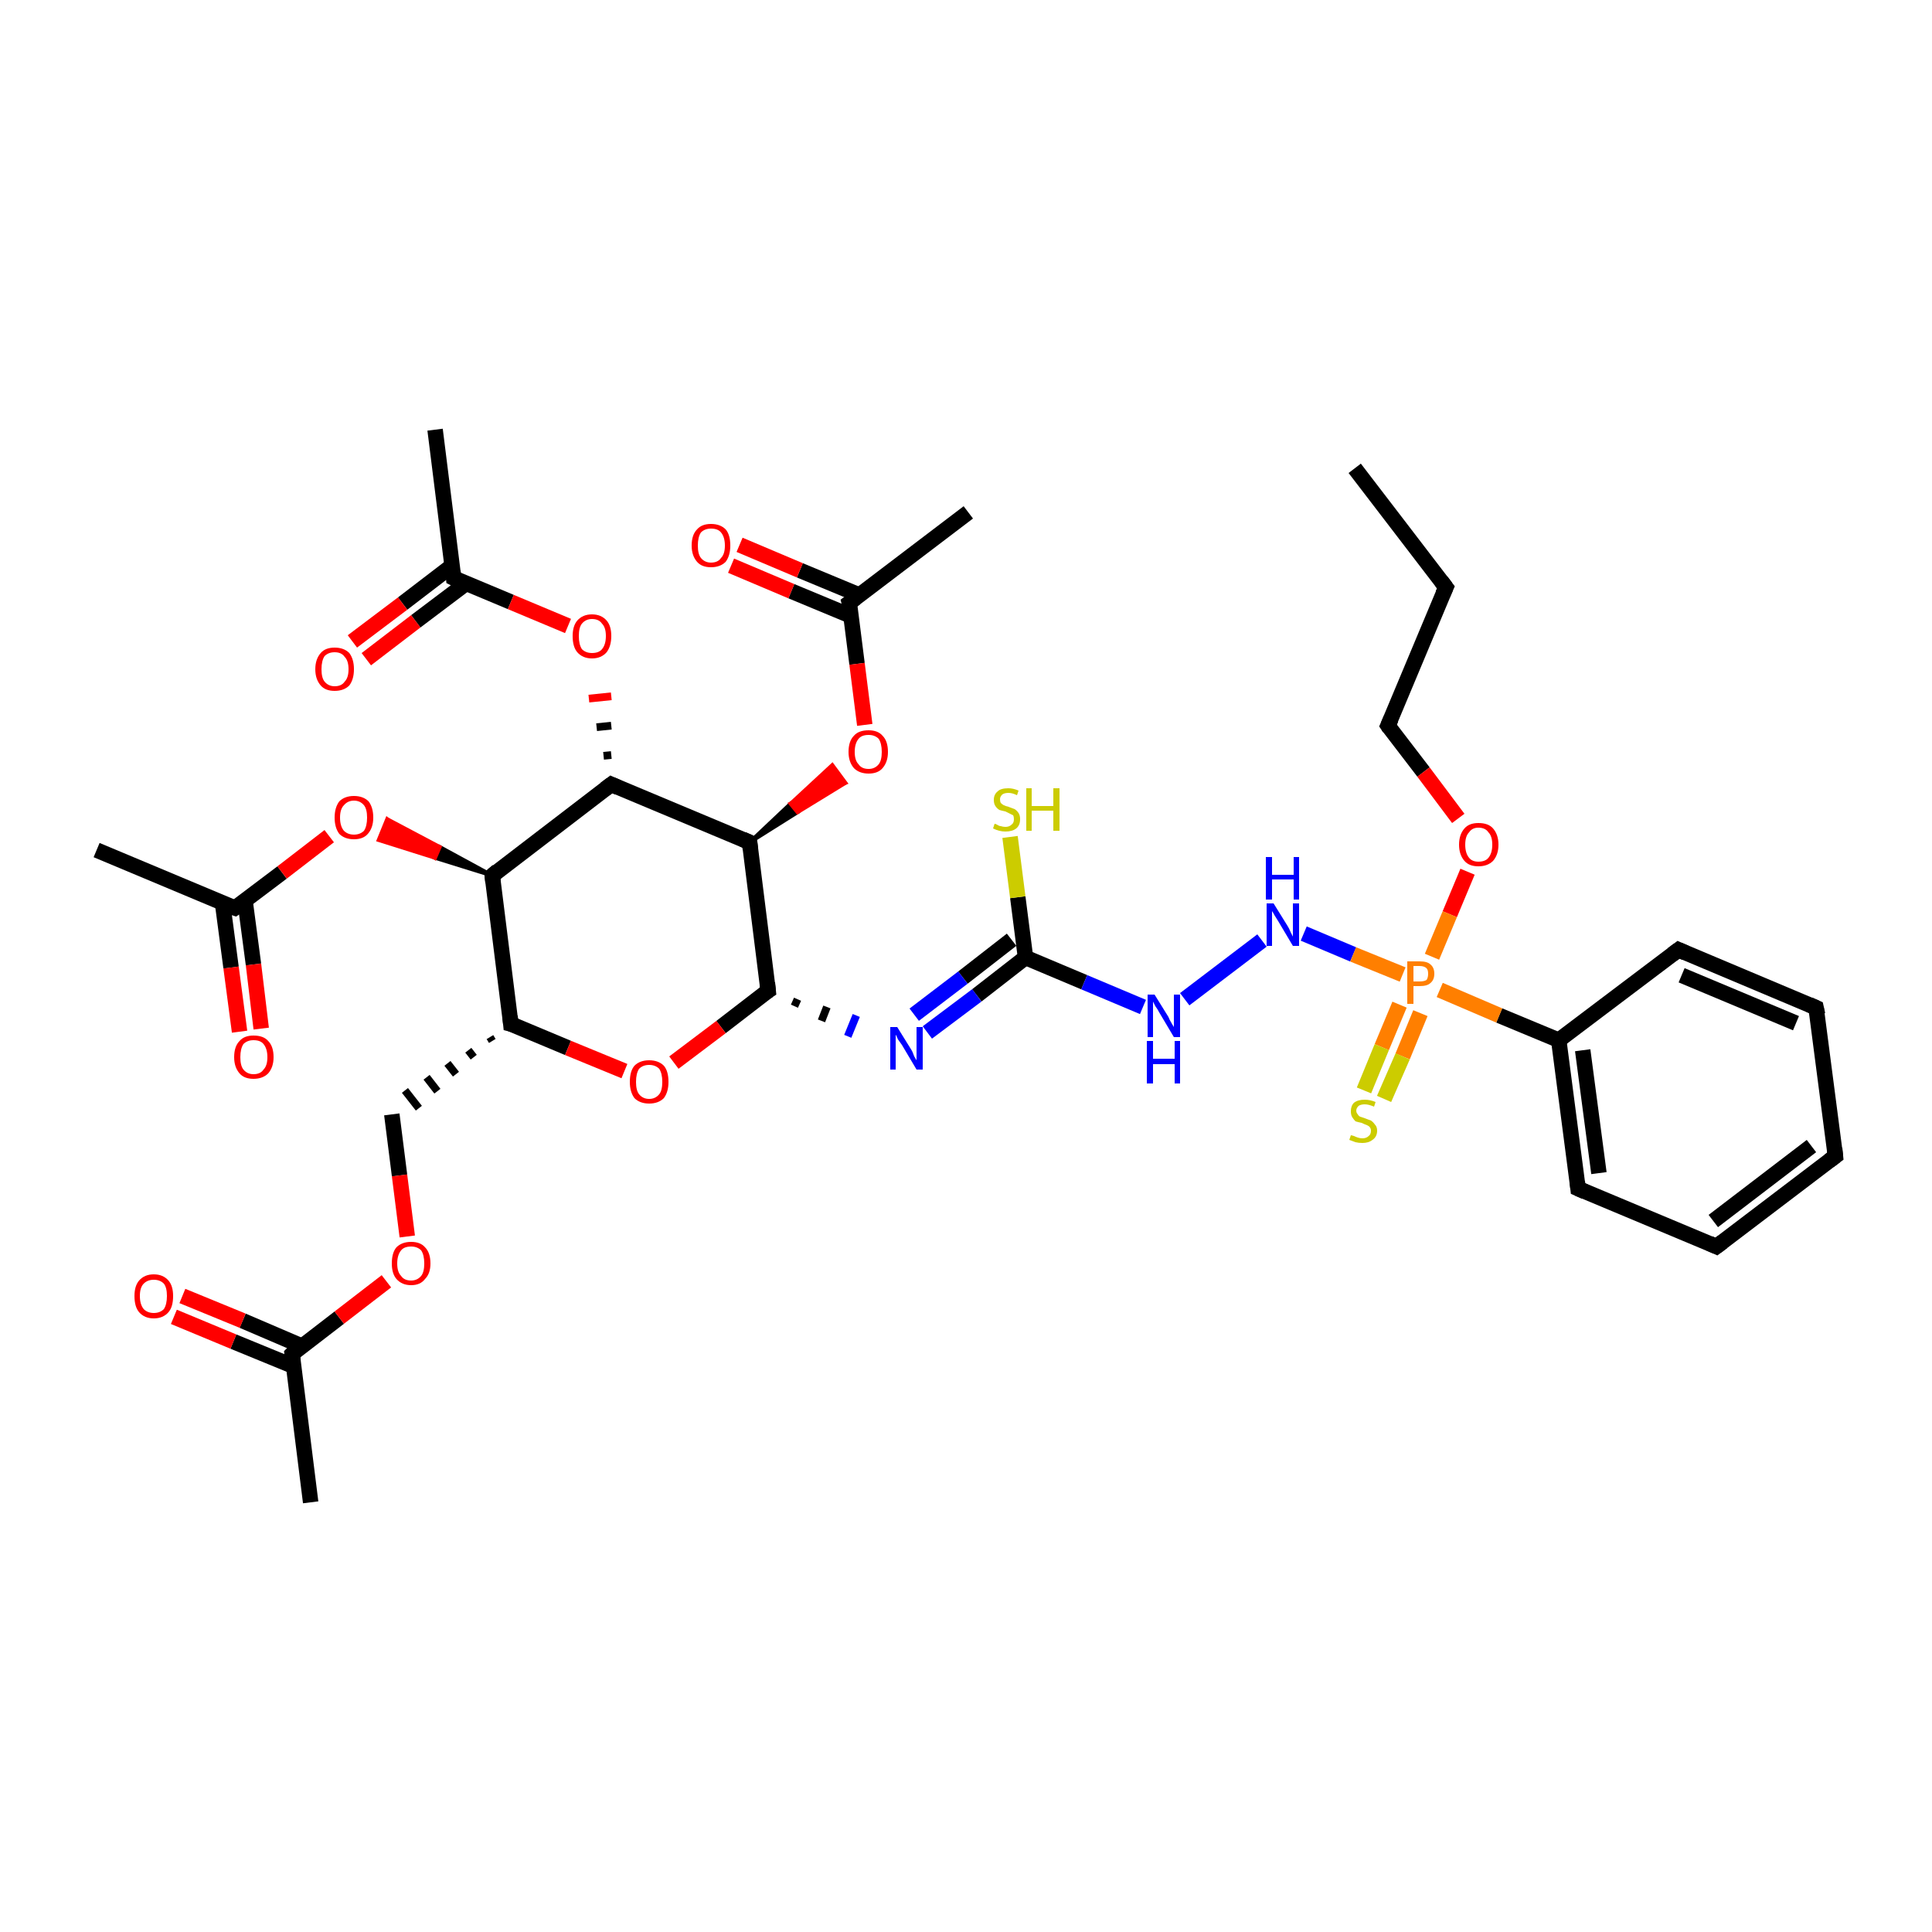 <?xml version='1.0' encoding='iso-8859-1'?>
<svg version='1.1' baseProfile='full'
              xmlns='http://www.w3.org/2000/svg'
                      xmlns:rdkit='http://www.rdkit.org/xml'
                      xmlns:xlink='http://www.w3.org/1999/xlink'
                  xml:space='preserve'
width='250px' height='250px' viewBox='0 0 250 250'>
<!-- END OF HEADER -->
<rect style='opacity:1.0;fill:#FFFFFF;stroke:none' width='250.0' height='250.0' x='0.0' y='0.0'> </rect>
<path class='bond-0 atom-0 atom-5' d='M 175.3,60.6 L 187.1,76.0' style='fill:none;fill-rule:evenodd;stroke:#000000;stroke-width:2.0px;stroke-linecap:butt;stroke-linejoin:miter;stroke-opacity:1' />
<path class='bond-1 atom-1 atom-13' d='M 40.2,194.4 L 37.8,175.2' style='fill:none;fill-rule:evenodd;stroke:#000000;stroke-width:2.0px;stroke-linecap:butt;stroke-linejoin:miter;stroke-opacity:1' />
<path class='bond-2 atom-2 atom-14' d='M 12.5,110.0 L 30.4,117.5' style='fill:none;fill-rule:evenodd;stroke:#000000;stroke-width:2.0px;stroke-linecap:butt;stroke-linejoin:miter;stroke-opacity:1' />
<path class='bond-3 atom-3 atom-15' d='M 56.3,55.6 L 58.7,74.8' style='fill:none;fill-rule:evenodd;stroke:#000000;stroke-width:2.0px;stroke-linecap:butt;stroke-linejoin:miter;stroke-opacity:1' />
<path class='bond-4 atom-4 atom-16' d='M 125.3,66.3 L 109.9,78.0' style='fill:none;fill-rule:evenodd;stroke:#000000;stroke-width:2.0px;stroke-linecap:butt;stroke-linejoin:miter;stroke-opacity:1' />
<path class='bond-5 atom-5 atom-11' d='M 187.1,76.0 L 179.6,93.9' style='fill:none;fill-rule:evenodd;stroke:#000000;stroke-width:2.0px;stroke-linecap:butt;stroke-linejoin:miter;stroke-opacity:1' />
<path class='bond-6 atom-6 atom-7' d='M 237.5,149.6 L 222.1,161.3' style='fill:none;fill-rule:evenodd;stroke:#000000;stroke-width:2.0px;stroke-linecap:butt;stroke-linejoin:miter;stroke-opacity:1' />
<path class='bond-6 atom-6 atom-7' d='M 234.4,148.3 L 221.7,158.0' style='fill:none;fill-rule:evenodd;stroke:#000000;stroke-width:2.0px;stroke-linecap:butt;stroke-linejoin:miter;stroke-opacity:1' />
<path class='bond-7 atom-6 atom-8' d='M 237.5,149.6 L 235.0,130.4' style='fill:none;fill-rule:evenodd;stroke:#000000;stroke-width:2.0px;stroke-linecap:butt;stroke-linejoin:miter;stroke-opacity:1' />
<path class='bond-8 atom-7 atom-9' d='M 222.1,161.3 L 204.2,153.8' style='fill:none;fill-rule:evenodd;stroke:#000000;stroke-width:2.0px;stroke-linecap:butt;stroke-linejoin:miter;stroke-opacity:1' />
<path class='bond-9 atom-8 atom-10' d='M 235.0,130.4 L 217.2,122.9' style='fill:none;fill-rule:evenodd;stroke:#000000;stroke-width:2.0px;stroke-linecap:butt;stroke-linejoin:miter;stroke-opacity:1' />
<path class='bond-9 atom-8 atom-10' d='M 232.4,132.4 L 217.6,126.2' style='fill:none;fill-rule:evenodd;stroke:#000000;stroke-width:2.0px;stroke-linecap:butt;stroke-linejoin:miter;stroke-opacity:1' />
<path class='bond-10 atom-9 atom-17' d='M 204.2,153.8 L 201.7,134.6' style='fill:none;fill-rule:evenodd;stroke:#000000;stroke-width:2.0px;stroke-linecap:butt;stroke-linejoin:miter;stroke-opacity:1' />
<path class='bond-10 atom-9 atom-17' d='M 206.9,151.8 L 204.8,135.9' style='fill:none;fill-rule:evenodd;stroke:#000000;stroke-width:2.0px;stroke-linecap:butt;stroke-linejoin:miter;stroke-opacity:1' />
<path class='bond-11 atom-10 atom-17' d='M 217.2,122.9 L 201.7,134.6' style='fill:none;fill-rule:evenodd;stroke:#000000;stroke-width:2.0px;stroke-linecap:butt;stroke-linejoin:miter;stroke-opacity:1' />
<path class='bond-12 atom-11 atom-32' d='M 179.6,93.9 L 184.2,99.9' style='fill:none;fill-rule:evenodd;stroke:#000000;stroke-width:2.0px;stroke-linecap:butt;stroke-linejoin:miter;stroke-opacity:1' />
<path class='bond-12 atom-11 atom-32' d='M 184.2,99.9 L 188.7,105.9' style='fill:none;fill-rule:evenodd;stroke:#FF0000;stroke-width:2.0px;stroke-linecap:butt;stroke-linejoin:miter;stroke-opacity:1' />
<path class='bond-13 atom-18 atom-12' d='M 63.4,134.2 L 63.7,134.7' style='fill:none;fill-rule:evenodd;stroke:#000000;stroke-width:1.0px;stroke-linecap:butt;stroke-linejoin:miter;stroke-opacity:1' />
<path class='bond-13 atom-18 atom-12' d='M 60.6,135.9 L 61.3,136.8' style='fill:none;fill-rule:evenodd;stroke:#000000;stroke-width:1.0px;stroke-linecap:butt;stroke-linejoin:miter;stroke-opacity:1' />
<path class='bond-13 atom-18 atom-12' d='M 57.9,137.6 L 59.0,139.0' style='fill:none;fill-rule:evenodd;stroke:#000000;stroke-width:1.0px;stroke-linecap:butt;stroke-linejoin:miter;stroke-opacity:1' />
<path class='bond-13 atom-18 atom-12' d='M 55.2,139.4 L 56.6,141.2' style='fill:none;fill-rule:evenodd;stroke:#000000;stroke-width:1.0px;stroke-linecap:butt;stroke-linejoin:miter;stroke-opacity:1' />
<path class='bond-13 atom-18 atom-12' d='M 52.4,141.1 L 54.2,143.4' style='fill:none;fill-rule:evenodd;stroke:#000000;stroke-width:1.0px;stroke-linecap:butt;stroke-linejoin:miter;stroke-opacity:1' />
<path class='bond-14 atom-12 atom-31' d='M 50.7,144.2 L 51.7,152.1' style='fill:none;fill-rule:evenodd;stroke:#000000;stroke-width:2.0px;stroke-linecap:butt;stroke-linejoin:miter;stroke-opacity:1' />
<path class='bond-14 atom-12 atom-31' d='M 51.7,152.1 L 52.7,160.0' style='fill:none;fill-rule:evenodd;stroke:#FF0000;stroke-width:2.0px;stroke-linecap:butt;stroke-linejoin:miter;stroke-opacity:1' />
<path class='bond-15 atom-13 atom-27' d='M 39.1,174.2 L 31.4,170.9' style='fill:none;fill-rule:evenodd;stroke:#000000;stroke-width:2.0px;stroke-linecap:butt;stroke-linejoin:miter;stroke-opacity:1' />
<path class='bond-15 atom-13 atom-27' d='M 31.4,170.9 L 23.6,167.7' style='fill:none;fill-rule:evenodd;stroke:#FF0000;stroke-width:2.0px;stroke-linecap:butt;stroke-linejoin:miter;stroke-opacity:1' />
<path class='bond-15 atom-13 atom-27' d='M 38.0,176.8 L 30.2,173.6' style='fill:none;fill-rule:evenodd;stroke:#000000;stroke-width:2.0px;stroke-linecap:butt;stroke-linejoin:miter;stroke-opacity:1' />
<path class='bond-15 atom-13 atom-27' d='M 30.2,173.6 L 22.5,170.4' style='fill:none;fill-rule:evenodd;stroke:#FF0000;stroke-width:2.0px;stroke-linecap:butt;stroke-linejoin:miter;stroke-opacity:1' />
<path class='bond-16 atom-13 atom-31' d='M 37.8,175.2 L 43.9,170.5' style='fill:none;fill-rule:evenodd;stroke:#000000;stroke-width:2.0px;stroke-linecap:butt;stroke-linejoin:miter;stroke-opacity:1' />
<path class='bond-16 atom-13 atom-31' d='M 43.9,170.5 L 50.0,165.8' style='fill:none;fill-rule:evenodd;stroke:#FF0000;stroke-width:2.0px;stroke-linecap:butt;stroke-linejoin:miter;stroke-opacity:1' />
<path class='bond-17 atom-14 atom-28' d='M 28.8,116.9 L 29.9,125.2' style='fill:none;fill-rule:evenodd;stroke:#000000;stroke-width:2.0px;stroke-linecap:butt;stroke-linejoin:miter;stroke-opacity:1' />
<path class='bond-17 atom-14 atom-28' d='M 29.9,125.2 L 31.0,133.5' style='fill:none;fill-rule:evenodd;stroke:#FF0000;stroke-width:2.0px;stroke-linecap:butt;stroke-linejoin:miter;stroke-opacity:1' />
<path class='bond-17 atom-14 atom-28' d='M 31.7,116.5 L 32.8,124.8' style='fill:none;fill-rule:evenodd;stroke:#000000;stroke-width:2.0px;stroke-linecap:butt;stroke-linejoin:miter;stroke-opacity:1' />
<path class='bond-17 atom-14 atom-28' d='M 32.8,124.8 L 33.8,133.1' style='fill:none;fill-rule:evenodd;stroke:#FF0000;stroke-width:2.0px;stroke-linecap:butt;stroke-linejoin:miter;stroke-opacity:1' />
<path class='bond-18 atom-14 atom-33' d='M 30.4,117.5 L 36.5,112.9' style='fill:none;fill-rule:evenodd;stroke:#000000;stroke-width:2.0px;stroke-linecap:butt;stroke-linejoin:miter;stroke-opacity:1' />
<path class='bond-18 atom-14 atom-33' d='M 36.5,112.9 L 42.6,108.2' style='fill:none;fill-rule:evenodd;stroke:#FF0000;stroke-width:2.0px;stroke-linecap:butt;stroke-linejoin:miter;stroke-opacity:1' />
<path class='bond-19 atom-15 atom-29' d='M 58.5,73.2 L 52.1,78.1' style='fill:none;fill-rule:evenodd;stroke:#000000;stroke-width:2.0px;stroke-linecap:butt;stroke-linejoin:miter;stroke-opacity:1' />
<path class='bond-19 atom-15 atom-29' d='M 52.1,78.1 L 45.6,83.0' style='fill:none;fill-rule:evenodd;stroke:#FF0000;stroke-width:2.0px;stroke-linecap:butt;stroke-linejoin:miter;stroke-opacity:1' />
<path class='bond-19 atom-15 atom-29' d='M 60.3,75.5 L 53.8,80.4' style='fill:none;fill-rule:evenodd;stroke:#000000;stroke-width:2.0px;stroke-linecap:butt;stroke-linejoin:miter;stroke-opacity:1' />
<path class='bond-19 atom-15 atom-29' d='M 53.8,80.4 L 47.4,85.3' style='fill:none;fill-rule:evenodd;stroke:#FF0000;stroke-width:2.0px;stroke-linecap:butt;stroke-linejoin:miter;stroke-opacity:1' />
<path class='bond-20 atom-15 atom-34' d='M 58.7,74.8 L 66.1,77.9' style='fill:none;fill-rule:evenodd;stroke:#000000;stroke-width:2.0px;stroke-linecap:butt;stroke-linejoin:miter;stroke-opacity:1' />
<path class='bond-20 atom-15 atom-34' d='M 66.1,77.9 L 73.5,81.0' style='fill:none;fill-rule:evenodd;stroke:#FF0000;stroke-width:2.0px;stroke-linecap:butt;stroke-linejoin:miter;stroke-opacity:1' />
<path class='bond-21 atom-16 atom-30' d='M 111.2,77.0 L 103.5,73.8' style='fill:none;fill-rule:evenodd;stroke:#000000;stroke-width:2.0px;stroke-linecap:butt;stroke-linejoin:miter;stroke-opacity:1' />
<path class='bond-21 atom-16 atom-30' d='M 103.5,73.8 L 95.7,70.5' style='fill:none;fill-rule:evenodd;stroke:#FF0000;stroke-width:2.0px;stroke-linecap:butt;stroke-linejoin:miter;stroke-opacity:1' />
<path class='bond-21 atom-16 atom-30' d='M 110.1,79.7 L 102.4,76.5' style='fill:none;fill-rule:evenodd;stroke:#000000;stroke-width:2.0px;stroke-linecap:butt;stroke-linejoin:miter;stroke-opacity:1' />
<path class='bond-21 atom-16 atom-30' d='M 102.4,76.5 L 94.6,73.2' style='fill:none;fill-rule:evenodd;stroke:#FF0000;stroke-width:2.0px;stroke-linecap:butt;stroke-linejoin:miter;stroke-opacity:1' />
<path class='bond-22 atom-16 atom-35' d='M 109.9,78.0 L 110.9,85.9' style='fill:none;fill-rule:evenodd;stroke:#000000;stroke-width:2.0px;stroke-linecap:butt;stroke-linejoin:miter;stroke-opacity:1' />
<path class='bond-22 atom-16 atom-35' d='M 110.9,85.9 L 111.9,93.8' style='fill:none;fill-rule:evenodd;stroke:#FF0000;stroke-width:2.0px;stroke-linecap:butt;stroke-linejoin:miter;stroke-opacity:1' />
<path class='bond-23 atom-17 atom-37' d='M 201.7,134.6 L 194.0,131.4' style='fill:none;fill-rule:evenodd;stroke:#000000;stroke-width:2.0px;stroke-linecap:butt;stroke-linejoin:miter;stroke-opacity:1' />
<path class='bond-23 atom-17 atom-37' d='M 194.0,131.4 L 186.3,128.1' style='fill:none;fill-rule:evenodd;stroke:#FF7F00;stroke-width:2.0px;stroke-linecap:butt;stroke-linejoin:miter;stroke-opacity:1' />
<path class='bond-24 atom-18 atom-19' d='M 66.1,132.5 L 63.7,113.3' style='fill:none;fill-rule:evenodd;stroke:#000000;stroke-width:2.0px;stroke-linecap:butt;stroke-linejoin:miter;stroke-opacity:1' />
<path class='bond-25 atom-18 atom-36' d='M 66.1,132.5 L 73.5,135.6' style='fill:none;fill-rule:evenodd;stroke:#000000;stroke-width:2.0px;stroke-linecap:butt;stroke-linejoin:miter;stroke-opacity:1' />
<path class='bond-25 atom-18 atom-36' d='M 73.5,135.6 L 80.8,138.6' style='fill:none;fill-rule:evenodd;stroke:#FF0000;stroke-width:2.0px;stroke-linecap:butt;stroke-linejoin:miter;stroke-opacity:1' />
<path class='bond-26 atom-19 atom-20' d='M 63.7,113.3 L 79.1,101.5' style='fill:none;fill-rule:evenodd;stroke:#000000;stroke-width:2.0px;stroke-linecap:butt;stroke-linejoin:miter;stroke-opacity:1' />
<path class='bond-27 atom-19 atom-33' d='M 63.7,113.3 L 56.3,111.0 L 56.9,109.6 Z' style='fill:#000000;fill-rule:evenodd;fill-opacity:1;stroke:#000000;stroke-width:0.5px;stroke-linecap:butt;stroke-linejoin:miter;stroke-opacity:1;' />
<path class='bond-27 atom-19 atom-33' d='M 56.3,111.0 L 50.1,106.0 L 49.0,108.7 Z' style='fill:#FF0000;fill-rule:evenodd;fill-opacity:1;stroke:#FF0000;stroke-width:0.5px;stroke-linecap:butt;stroke-linejoin:miter;stroke-opacity:1;' />
<path class='bond-27 atom-19 atom-33' d='M 56.3,111.0 L 56.9,109.6 L 50.1,106.0 Z' style='fill:#FF0000;fill-rule:evenodd;fill-opacity:1;stroke:#FF0000;stroke-width:0.5px;stroke-linecap:butt;stroke-linejoin:miter;stroke-opacity:1;' />
<path class='bond-28 atom-20 atom-21' d='M 79.1,101.5 L 97.0,109.0' style='fill:none;fill-rule:evenodd;stroke:#000000;stroke-width:2.0px;stroke-linecap:butt;stroke-linejoin:miter;stroke-opacity:1' />
<path class='bond-29 atom-20 atom-34' d='M 79.1,97.7 L 78.1,97.8' style='fill:none;fill-rule:evenodd;stroke:#000000;stroke-width:1.0px;stroke-linecap:butt;stroke-linejoin:miter;stroke-opacity:1' />
<path class='bond-29 atom-20 atom-34' d='M 79.1,93.9 L 77.2,94.1' style='fill:none;fill-rule:evenodd;stroke:#000000;stroke-width:1.0px;stroke-linecap:butt;stroke-linejoin:miter;stroke-opacity:1' />
<path class='bond-29 atom-20 atom-34' d='M 79.1,90.1 L 76.2,90.4' style='fill:none;fill-rule:evenodd;stroke:#FF0000;stroke-width:1.0px;stroke-linecap:butt;stroke-linejoin:miter;stroke-opacity:1' />
<path class='bond-30 atom-21 atom-22' d='M 97.0,109.0 L 99.4,128.2' style='fill:none;fill-rule:evenodd;stroke:#000000;stroke-width:2.0px;stroke-linecap:butt;stroke-linejoin:miter;stroke-opacity:1' />
<path class='bond-31 atom-21 atom-35' d='M 97.0,109.0 L 102.3,104.0 L 103.2,105.1 Z' style='fill:#000000;fill-rule:evenodd;fill-opacity:1;stroke:#000000;stroke-width:0.5px;stroke-linecap:butt;stroke-linejoin:miter;stroke-opacity:1;' />
<path class='bond-31 atom-21 atom-35' d='M 102.3,104.0 L 109.4,101.3 L 107.7,99.0 Z' style='fill:#FF0000;fill-rule:evenodd;fill-opacity:1;stroke:#FF0000;stroke-width:0.5px;stroke-linecap:butt;stroke-linejoin:miter;stroke-opacity:1;' />
<path class='bond-31 atom-21 atom-35' d='M 102.3,104.0 L 103.2,105.1 L 109.4,101.3 Z' style='fill:#FF0000;fill-rule:evenodd;fill-opacity:1;stroke:#FF0000;stroke-width:0.5px;stroke-linecap:butt;stroke-linejoin:miter;stroke-opacity:1;' />
<path class='bond-32 atom-22 atom-24' d='M 102.8,130.2 L 103.2,129.3' style='fill:none;fill-rule:evenodd;stroke:#000000;stroke-width:1.0px;stroke-linecap:butt;stroke-linejoin:miter;stroke-opacity:1' />
<path class='bond-32 atom-22 atom-24' d='M 106.3,132.1 L 107.0,130.3' style='fill:none;fill-rule:evenodd;stroke:#000000;stroke-width:1.0px;stroke-linecap:butt;stroke-linejoin:miter;stroke-opacity:1' />
<path class='bond-32 atom-22 atom-24' d='M 109.7,134.1 L 110.8,131.4' style='fill:none;fill-rule:evenodd;stroke:#0000FF;stroke-width:1.0px;stroke-linecap:butt;stroke-linejoin:miter;stroke-opacity:1' />
<path class='bond-33 atom-22 atom-36' d='M 99.4,128.2 L 93.3,132.9' style='fill:none;fill-rule:evenodd;stroke:#000000;stroke-width:2.0px;stroke-linecap:butt;stroke-linejoin:miter;stroke-opacity:1' />
<path class='bond-33 atom-22 atom-36' d='M 93.3,132.9 L 87.2,137.5' style='fill:none;fill-rule:evenodd;stroke:#FF0000;stroke-width:2.0px;stroke-linecap:butt;stroke-linejoin:miter;stroke-opacity:1' />
<path class='bond-34 atom-23 atom-24' d='M 132.7,123.9 L 126.4,128.8' style='fill:none;fill-rule:evenodd;stroke:#000000;stroke-width:2.0px;stroke-linecap:butt;stroke-linejoin:miter;stroke-opacity:1' />
<path class='bond-34 atom-23 atom-24' d='M 126.4,128.8 L 120.0,133.6' style='fill:none;fill-rule:evenodd;stroke:#0000FF;stroke-width:2.0px;stroke-linecap:butt;stroke-linejoin:miter;stroke-opacity:1' />
<path class='bond-34 atom-23 atom-24' d='M 130.9,121.6 L 124.6,126.5' style='fill:none;fill-rule:evenodd;stroke:#000000;stroke-width:2.0px;stroke-linecap:butt;stroke-linejoin:miter;stroke-opacity:1' />
<path class='bond-34 atom-23 atom-24' d='M 124.6,126.5 L 118.3,131.3' style='fill:none;fill-rule:evenodd;stroke:#0000FF;stroke-width:2.0px;stroke-linecap:butt;stroke-linejoin:miter;stroke-opacity:1' />
<path class='bond-35 atom-23 atom-25' d='M 132.7,123.9 L 140.3,127.1' style='fill:none;fill-rule:evenodd;stroke:#000000;stroke-width:2.0px;stroke-linecap:butt;stroke-linejoin:miter;stroke-opacity:1' />
<path class='bond-35 atom-23 atom-25' d='M 140.3,127.1 L 147.9,130.3' style='fill:none;fill-rule:evenodd;stroke:#0000FF;stroke-width:2.0px;stroke-linecap:butt;stroke-linejoin:miter;stroke-opacity:1' />
<path class='bond-36 atom-23 atom-38' d='M 132.7,123.9 L 131.7,116.1' style='fill:none;fill-rule:evenodd;stroke:#000000;stroke-width:2.0px;stroke-linecap:butt;stroke-linejoin:miter;stroke-opacity:1' />
<path class='bond-36 atom-23 atom-38' d='M 131.7,116.1 L 130.7,108.3' style='fill:none;fill-rule:evenodd;stroke:#CCCC00;stroke-width:2.0px;stroke-linecap:butt;stroke-linejoin:miter;stroke-opacity:1' />
<path class='bond-37 atom-25 atom-26' d='M 153.3,129.3 L 163.3,121.7' style='fill:none;fill-rule:evenodd;stroke:#0000FF;stroke-width:2.0px;stroke-linecap:butt;stroke-linejoin:miter;stroke-opacity:1' />
<path class='bond-38 atom-26 atom-37' d='M 168.7,120.8 L 175.1,123.5' style='fill:none;fill-rule:evenodd;stroke:#0000FF;stroke-width:2.0px;stroke-linecap:butt;stroke-linejoin:miter;stroke-opacity:1' />
<path class='bond-38 atom-26 atom-37' d='M 175.1,123.5 L 181.5,126.1' style='fill:none;fill-rule:evenodd;stroke:#FF7F00;stroke-width:2.0px;stroke-linecap:butt;stroke-linejoin:miter;stroke-opacity:1' />
<path class='bond-39 atom-32 atom-37' d='M 189.9,112.8 L 187.6,118.3' style='fill:none;fill-rule:evenodd;stroke:#FF0000;stroke-width:2.0px;stroke-linecap:butt;stroke-linejoin:miter;stroke-opacity:1' />
<path class='bond-39 atom-32 atom-37' d='M 187.6,118.3 L 185.3,123.8' style='fill:none;fill-rule:evenodd;stroke:#FF7F00;stroke-width:2.0px;stroke-linecap:butt;stroke-linejoin:miter;stroke-opacity:1' />
<path class='bond-40 atom-37 atom-39' d='M 181.1,130.0 L 178.8,135.5' style='fill:none;fill-rule:evenodd;stroke:#FF7F00;stroke-width:2.0px;stroke-linecap:butt;stroke-linejoin:miter;stroke-opacity:1' />
<path class='bond-40 atom-37 atom-39' d='M 178.8,135.5 L 176.5,141.1' style='fill:none;fill-rule:evenodd;stroke:#CCCC00;stroke-width:2.0px;stroke-linecap:butt;stroke-linejoin:miter;stroke-opacity:1' />
<path class='bond-40 atom-37 atom-39' d='M 183.8,131.1 L 181.5,136.7' style='fill:none;fill-rule:evenodd;stroke:#FF7F00;stroke-width:2.0px;stroke-linecap:butt;stroke-linejoin:miter;stroke-opacity:1' />
<path class='bond-40 atom-37 atom-39' d='M 181.5,136.7 L 179.1,142.2' style='fill:none;fill-rule:evenodd;stroke:#CCCC00;stroke-width:2.0px;stroke-linecap:butt;stroke-linejoin:miter;stroke-opacity:1' />
<path d='M 186.5,75.2 L 187.1,76.0 L 186.7,76.9' style='fill:none;stroke:#000000;stroke-width:2.0px;stroke-linecap:butt;stroke-linejoin:miter;stroke-opacity:1;' />
<path d='M 236.7,150.2 L 237.5,149.6 L 237.4,148.6' style='fill:none;stroke:#000000;stroke-width:2.0px;stroke-linecap:butt;stroke-linejoin:miter;stroke-opacity:1;' />
<path d='M 222.9,160.7 L 222.1,161.3 L 221.2,160.9' style='fill:none;stroke:#000000;stroke-width:2.0px;stroke-linecap:butt;stroke-linejoin:miter;stroke-opacity:1;' />
<path d='M 235.2,131.3 L 235.0,130.4 L 234.1,130.0' style='fill:none;stroke:#000000;stroke-width:2.0px;stroke-linecap:butt;stroke-linejoin:miter;stroke-opacity:1;' />
<path d='M 205.1,154.2 L 204.2,153.8 L 204.1,152.9' style='fill:none;stroke:#000000;stroke-width:2.0px;stroke-linecap:butt;stroke-linejoin:miter;stroke-opacity:1;' />
<path d='M 218.1,123.3 L 217.2,122.9 L 216.4,123.5' style='fill:none;stroke:#000000;stroke-width:2.0px;stroke-linecap:butt;stroke-linejoin:miter;stroke-opacity:1;' />
<path d='M 180.0,93.0 L 179.6,93.9 L 179.8,94.2' style='fill:none;stroke:#000000;stroke-width:2.0px;stroke-linecap:butt;stroke-linejoin:miter;stroke-opacity:1;' />
<path d='M 37.9,176.1 L 37.8,175.2 L 38.1,174.9' style='fill:none;stroke:#000000;stroke-width:2.0px;stroke-linecap:butt;stroke-linejoin:miter;stroke-opacity:1;' />
<path d='M 29.5,117.2 L 30.4,117.5 L 30.7,117.3' style='fill:none;stroke:#000000;stroke-width:2.0px;stroke-linecap:butt;stroke-linejoin:miter;stroke-opacity:1;' />
<path d='M 58.6,73.9 L 58.7,74.8 L 59.1,75.0' style='fill:none;stroke:#000000;stroke-width:2.0px;stroke-linecap:butt;stroke-linejoin:miter;stroke-opacity:1;' />
<path d='M 110.7,77.4 L 109.9,78.0 L 110.0,78.4' style='fill:none;stroke:#000000;stroke-width:2.0px;stroke-linecap:butt;stroke-linejoin:miter;stroke-opacity:1;' />
<path d='M 66.0,131.5 L 66.1,132.5 L 66.5,132.6' style='fill:none;stroke:#000000;stroke-width:2.0px;stroke-linecap:butt;stroke-linejoin:miter;stroke-opacity:1;' />
<path d='M 63.8,114.2 L 63.7,113.3 L 64.4,112.7' style='fill:none;stroke:#000000;stroke-width:2.0px;stroke-linecap:butt;stroke-linejoin:miter;stroke-opacity:1;' />
<path d='M 78.3,102.1 L 79.1,101.5 L 80.0,101.9' style='fill:none;stroke:#000000;stroke-width:2.0px;stroke-linecap:butt;stroke-linejoin:miter;stroke-opacity:1;' />
<path d='M 96.1,108.6 L 97.0,109.0 L 97.1,109.9' style='fill:none;stroke:#000000;stroke-width:2.0px;stroke-linecap:butt;stroke-linejoin:miter;stroke-opacity:1;' />
<path d='M 99.3,127.2 L 99.4,128.2 L 99.1,128.4' style='fill:none;stroke:#000000;stroke-width:2.0px;stroke-linecap:butt;stroke-linejoin:miter;stroke-opacity:1;' />
<path class='atom-24' d='M 116.1 132.9
L 117.9 135.8
Q 118.1 136.1, 118.3 136.7
Q 118.6 137.2, 118.6 137.2
L 118.6 132.9
L 119.4 132.9
L 119.4 138.4
L 118.6 138.4
L 116.7 135.2
Q 116.5 134.9, 116.2 134.5
Q 116.0 134.0, 115.9 133.9
L 115.9 138.4
L 115.2 138.4
L 115.2 132.9
L 116.1 132.9
' fill='#0000FF'/>
<path class='atom-25' d='M 149.4 128.7
L 151.2 131.6
Q 151.3 131.9, 151.6 132.4
Q 151.9 132.9, 151.9 132.9
L 151.9 128.7
L 152.7 128.7
L 152.7 134.2
L 151.9 134.2
L 150.0 131.0
Q 149.8 130.6, 149.5 130.2
Q 149.3 129.8, 149.2 129.6
L 149.2 134.2
L 148.5 134.2
L 148.5 128.7
L 149.4 128.7
' fill='#0000FF'/>
<path class='atom-25' d='M 148.4 134.7
L 149.2 134.7
L 149.2 137.0
L 152.0 137.0
L 152.0 134.7
L 152.7 134.7
L 152.7 140.2
L 152.0 140.2
L 152.0 137.7
L 149.2 137.7
L 149.2 140.2
L 148.4 140.2
L 148.4 134.7
' fill='#0000FF'/>
<path class='atom-26' d='M 164.8 116.9
L 166.6 119.8
Q 166.8 120.1, 167.0 120.6
Q 167.3 121.2, 167.3 121.2
L 167.3 116.9
L 168.1 116.9
L 168.1 122.4
L 167.3 122.4
L 165.4 119.2
Q 165.2 118.9, 164.9 118.4
Q 164.7 118.0, 164.6 117.9
L 164.6 122.4
L 163.9 122.4
L 163.9 116.9
L 164.8 116.9
' fill='#0000FF'/>
<path class='atom-26' d='M 163.8 110.9
L 164.6 110.9
L 164.6 113.2
L 167.4 113.2
L 167.4 110.9
L 168.1 110.9
L 168.1 116.4
L 167.4 116.4
L 167.4 113.8
L 164.6 113.8
L 164.6 116.4
L 163.8 116.4
L 163.8 110.9
' fill='#0000FF'/>
<path class='atom-27' d='M 17.4 167.7
Q 17.4 166.4, 18.0 165.7
Q 18.7 164.9, 19.9 164.9
Q 21.1 164.9, 21.8 165.7
Q 22.4 166.4, 22.4 167.7
Q 22.4 169.1, 21.8 169.8
Q 21.1 170.6, 19.9 170.6
Q 18.7 170.6, 18.0 169.8
Q 17.4 169.1, 17.4 167.7
M 19.9 169.9
Q 20.7 169.9, 21.2 169.4
Q 21.6 168.8, 21.6 167.7
Q 21.6 166.6, 21.2 166.1
Q 20.7 165.6, 19.9 165.6
Q 19.1 165.6, 18.6 166.1
Q 18.1 166.6, 18.1 167.7
Q 18.1 168.8, 18.6 169.4
Q 19.1 169.9, 19.9 169.9
' fill='#FF0000'/>
<path class='atom-28' d='M 30.3 136.8
Q 30.3 135.4, 31.0 134.7
Q 31.6 134.0, 32.8 134.0
Q 34.1 134.0, 34.7 134.7
Q 35.4 135.4, 35.4 136.8
Q 35.4 138.1, 34.7 138.9
Q 34.0 139.6, 32.8 139.6
Q 31.6 139.6, 31.0 138.9
Q 30.3 138.1, 30.3 136.8
M 32.8 139.0
Q 33.7 139.0, 34.1 138.4
Q 34.6 137.9, 34.6 136.8
Q 34.6 135.7, 34.1 135.1
Q 33.7 134.6, 32.8 134.6
Q 32.0 134.6, 31.5 135.1
Q 31.1 135.7, 31.1 136.8
Q 31.1 137.9, 31.5 138.4
Q 32.0 139.0, 32.8 139.0
' fill='#FF0000'/>
<path class='atom-29' d='M 40.8 86.6
Q 40.8 85.3, 41.5 84.5
Q 42.1 83.8, 43.3 83.8
Q 44.5 83.8, 45.2 84.5
Q 45.8 85.3, 45.8 86.6
Q 45.8 87.9, 45.2 88.7
Q 44.5 89.4, 43.3 89.4
Q 42.1 89.4, 41.5 88.7
Q 40.8 87.9, 40.8 86.6
M 43.3 88.8
Q 44.2 88.8, 44.6 88.2
Q 45.1 87.7, 45.1 86.6
Q 45.1 85.5, 44.6 85.0
Q 44.2 84.4, 43.3 84.4
Q 42.5 84.4, 42.0 84.9
Q 41.6 85.5, 41.6 86.6
Q 41.6 87.7, 42.0 88.2
Q 42.5 88.8, 43.3 88.8
' fill='#FF0000'/>
<path class='atom-30' d='M 89.5 70.6
Q 89.5 69.2, 90.2 68.5
Q 90.8 67.8, 92.0 67.8
Q 93.2 67.8, 93.9 68.5
Q 94.5 69.2, 94.5 70.6
Q 94.5 71.9, 93.9 72.7
Q 93.2 73.4, 92.0 73.4
Q 90.8 73.4, 90.2 72.7
Q 89.5 71.9, 89.5 70.6
M 92.0 72.8
Q 92.9 72.8, 93.3 72.2
Q 93.8 71.7, 93.8 70.6
Q 93.8 69.5, 93.3 68.9
Q 92.9 68.4, 92.0 68.4
Q 91.2 68.4, 90.7 68.9
Q 90.3 69.5, 90.3 70.6
Q 90.3 71.7, 90.7 72.2
Q 91.2 72.8, 92.0 72.8
' fill='#FF0000'/>
<path class='atom-31' d='M 50.7 163.5
Q 50.7 162.1, 51.3 161.4
Q 52.0 160.7, 53.2 160.7
Q 54.4 160.7, 55.0 161.4
Q 55.7 162.1, 55.7 163.5
Q 55.7 164.8, 55.0 165.5
Q 54.4 166.3, 53.2 166.3
Q 52.0 166.3, 51.3 165.5
Q 50.7 164.8, 50.7 163.5
M 53.2 165.7
Q 54.0 165.7, 54.5 165.1
Q 54.9 164.6, 54.9 163.5
Q 54.9 162.4, 54.5 161.8
Q 54.0 161.3, 53.2 161.3
Q 52.3 161.3, 51.9 161.8
Q 51.4 162.4, 51.4 163.5
Q 51.4 164.6, 51.9 165.1
Q 52.3 165.7, 53.2 165.7
' fill='#FF0000'/>
<path class='atom-32' d='M 188.8 109.3
Q 188.8 108.0, 189.5 107.2
Q 190.1 106.5, 191.3 106.5
Q 192.6 106.5, 193.2 107.2
Q 193.9 108.0, 193.9 109.3
Q 193.9 110.6, 193.2 111.4
Q 192.5 112.1, 191.3 112.1
Q 190.1 112.1, 189.5 111.4
Q 188.8 110.6, 188.8 109.3
M 191.3 111.5
Q 192.2 111.5, 192.6 111.0
Q 193.1 110.4, 193.1 109.3
Q 193.1 108.2, 192.6 107.7
Q 192.2 107.1, 191.3 107.1
Q 190.5 107.1, 190.1 107.7
Q 189.6 108.2, 189.6 109.3
Q 189.6 110.4, 190.1 111.0
Q 190.5 111.5, 191.3 111.5
' fill='#FF0000'/>
<path class='atom-33' d='M 43.3 105.8
Q 43.3 104.5, 43.9 103.7
Q 44.6 103.0, 45.8 103.0
Q 47.0 103.0, 47.7 103.7
Q 48.3 104.5, 48.3 105.8
Q 48.3 107.1, 47.6 107.9
Q 47.0 108.6, 45.8 108.6
Q 44.6 108.6, 43.9 107.9
Q 43.3 107.1, 43.3 105.8
M 45.8 108.0
Q 46.6 108.0, 47.1 107.5
Q 47.5 106.9, 47.5 105.8
Q 47.5 104.7, 47.1 104.2
Q 46.6 103.6, 45.8 103.6
Q 45.0 103.6, 44.5 104.2
Q 44.0 104.7, 44.0 105.8
Q 44.0 106.9, 44.5 107.5
Q 45.0 108.0, 45.8 108.0
' fill='#FF0000'/>
<path class='atom-34' d='M 74.1 82.3
Q 74.1 81.0, 74.7 80.3
Q 75.4 79.5, 76.6 79.5
Q 77.8 79.5, 78.5 80.3
Q 79.1 81.0, 79.1 82.3
Q 79.1 83.6, 78.5 84.4
Q 77.8 85.2, 76.6 85.2
Q 75.4 85.2, 74.7 84.4
Q 74.1 83.7, 74.1 82.3
M 76.6 84.5
Q 77.5 84.5, 77.9 84.0
Q 78.4 83.4, 78.4 82.3
Q 78.4 81.2, 77.9 80.7
Q 77.5 80.1, 76.6 80.1
Q 75.8 80.1, 75.3 80.7
Q 74.9 81.2, 74.9 82.3
Q 74.9 83.4, 75.3 84.0
Q 75.8 84.5, 76.6 84.5
' fill='#FF0000'/>
<path class='atom-35' d='M 109.8 97.3
Q 109.8 95.9, 110.5 95.2
Q 111.1 94.5, 112.4 94.5
Q 113.6 94.5, 114.2 95.2
Q 114.9 95.9, 114.9 97.3
Q 114.9 98.6, 114.2 99.4
Q 113.6 100.1, 112.4 100.1
Q 111.2 100.1, 110.5 99.4
Q 109.8 98.6, 109.8 97.3
M 112.4 99.5
Q 113.2 99.5, 113.7 98.9
Q 114.1 98.4, 114.1 97.3
Q 114.1 96.2, 113.7 95.6
Q 113.2 95.1, 112.4 95.1
Q 111.5 95.1, 111.1 95.6
Q 110.6 96.2, 110.6 97.3
Q 110.6 98.4, 111.1 98.9
Q 111.5 99.5, 112.4 99.5
' fill='#FF0000'/>
<path class='atom-36' d='M 81.5 140.0
Q 81.5 138.6, 82.1 137.9
Q 82.8 137.2, 84.0 137.2
Q 85.2 137.2, 85.9 137.9
Q 86.5 138.6, 86.5 140.0
Q 86.5 141.3, 85.9 142.1
Q 85.2 142.8, 84.0 142.8
Q 82.8 142.8, 82.1 142.1
Q 81.5 141.3, 81.5 140.0
M 84.0 142.2
Q 84.8 142.2, 85.3 141.6
Q 85.7 141.1, 85.7 140.0
Q 85.7 138.9, 85.3 138.3
Q 84.8 137.8, 84.0 137.8
Q 83.2 137.8, 82.7 138.3
Q 82.3 138.9, 82.3 140.0
Q 82.3 141.1, 82.7 141.6
Q 83.2 142.2, 84.0 142.2
' fill='#FF0000'/>
<path class='atom-37' d='M 183.7 124.4
Q 184.7 124.4, 185.1 124.8
Q 185.6 125.2, 185.6 126.0
Q 185.6 126.8, 185.1 127.2
Q 184.7 127.6, 183.7 127.6
L 182.9 127.6
L 182.9 129.9
L 182.1 129.9
L 182.1 124.4
L 183.7 124.4
M 183.7 127.0
Q 184.3 127.0, 184.6 126.8
Q 184.8 126.5, 184.8 126.0
Q 184.8 125.5, 184.6 125.3
Q 184.3 125.0, 183.7 125.0
L 182.9 125.0
L 182.9 127.0
L 183.7 127.0
' fill='#FF7F00'/>
<path class='atom-38' d='M 128.7 106.6
Q 128.8 106.6, 129.0 106.7
Q 129.3 106.9, 129.5 106.9
Q 129.8 107.0, 130.1 107.0
Q 130.6 107.0, 130.9 106.7
Q 131.2 106.5, 131.2 106.0
Q 131.2 105.7, 131.1 105.5
Q 130.9 105.4, 130.7 105.3
Q 130.5 105.2, 130.1 105.0
Q 129.6 104.9, 129.3 104.8
Q 129.0 104.6, 128.8 104.3
Q 128.6 104.0, 128.6 103.5
Q 128.6 102.8, 129.1 102.4
Q 129.5 102.0, 130.5 102.0
Q 131.1 102.0, 131.8 102.3
L 131.6 102.9
Q 131.0 102.6, 130.5 102.6
Q 130.0 102.6, 129.7 102.8
Q 129.4 103.1, 129.4 103.4
Q 129.4 103.7, 129.5 103.9
Q 129.7 104.1, 129.9 104.2
Q 130.1 104.3, 130.5 104.4
Q 131.0 104.6, 131.3 104.7
Q 131.6 104.9, 131.8 105.2
Q 132.0 105.5, 132.0 106.0
Q 132.0 106.8, 131.5 107.2
Q 131.0 107.6, 130.1 107.6
Q 129.7 107.6, 129.3 107.5
Q 128.9 107.4, 128.5 107.2
L 128.7 106.6
' fill='#CCCC00'/>
<path class='atom-38' d='M 132.8 102.0
L 133.5 102.0
L 133.5 104.3
L 136.3 104.3
L 136.3 102.0
L 137.1 102.0
L 137.1 107.5
L 136.3 107.5
L 136.3 104.9
L 133.5 104.9
L 133.5 107.5
L 132.8 107.5
L 132.8 102.0
' fill='#CCCC00'/>
<path class='atom-39' d='M 174.8 146.9
Q 174.9 146.9, 175.2 147.0
Q 175.4 147.1, 175.7 147.2
Q 176.0 147.3, 176.3 147.3
Q 176.8 147.3, 177.1 147.0
Q 177.4 146.8, 177.4 146.3
Q 177.4 146.0, 177.2 145.8
Q 177.1 145.7, 176.9 145.6
Q 176.6 145.5, 176.2 145.3
Q 175.7 145.2, 175.4 145.1
Q 175.2 144.9, 175.0 144.6
Q 174.8 144.3, 174.8 143.8
Q 174.8 143.1, 175.2 142.7
Q 175.7 142.3, 176.6 142.3
Q 177.3 142.3, 178.0 142.6
L 177.8 143.2
Q 177.1 142.9, 176.6 142.9
Q 176.1 142.9, 175.8 143.1
Q 175.5 143.4, 175.5 143.7
Q 175.5 144.0, 175.7 144.2
Q 175.8 144.4, 176.0 144.5
Q 176.3 144.6, 176.6 144.7
Q 177.1 144.9, 177.4 145.0
Q 177.7 145.2, 177.9 145.5
Q 178.2 145.8, 178.2 146.3
Q 178.2 147.1, 177.6 147.5
Q 177.1 147.9, 176.3 147.9
Q 175.8 147.9, 175.4 147.8
Q 175.1 147.7, 174.6 147.5
L 174.8 146.9
' fill='#CCCC00'/>
</svg>
